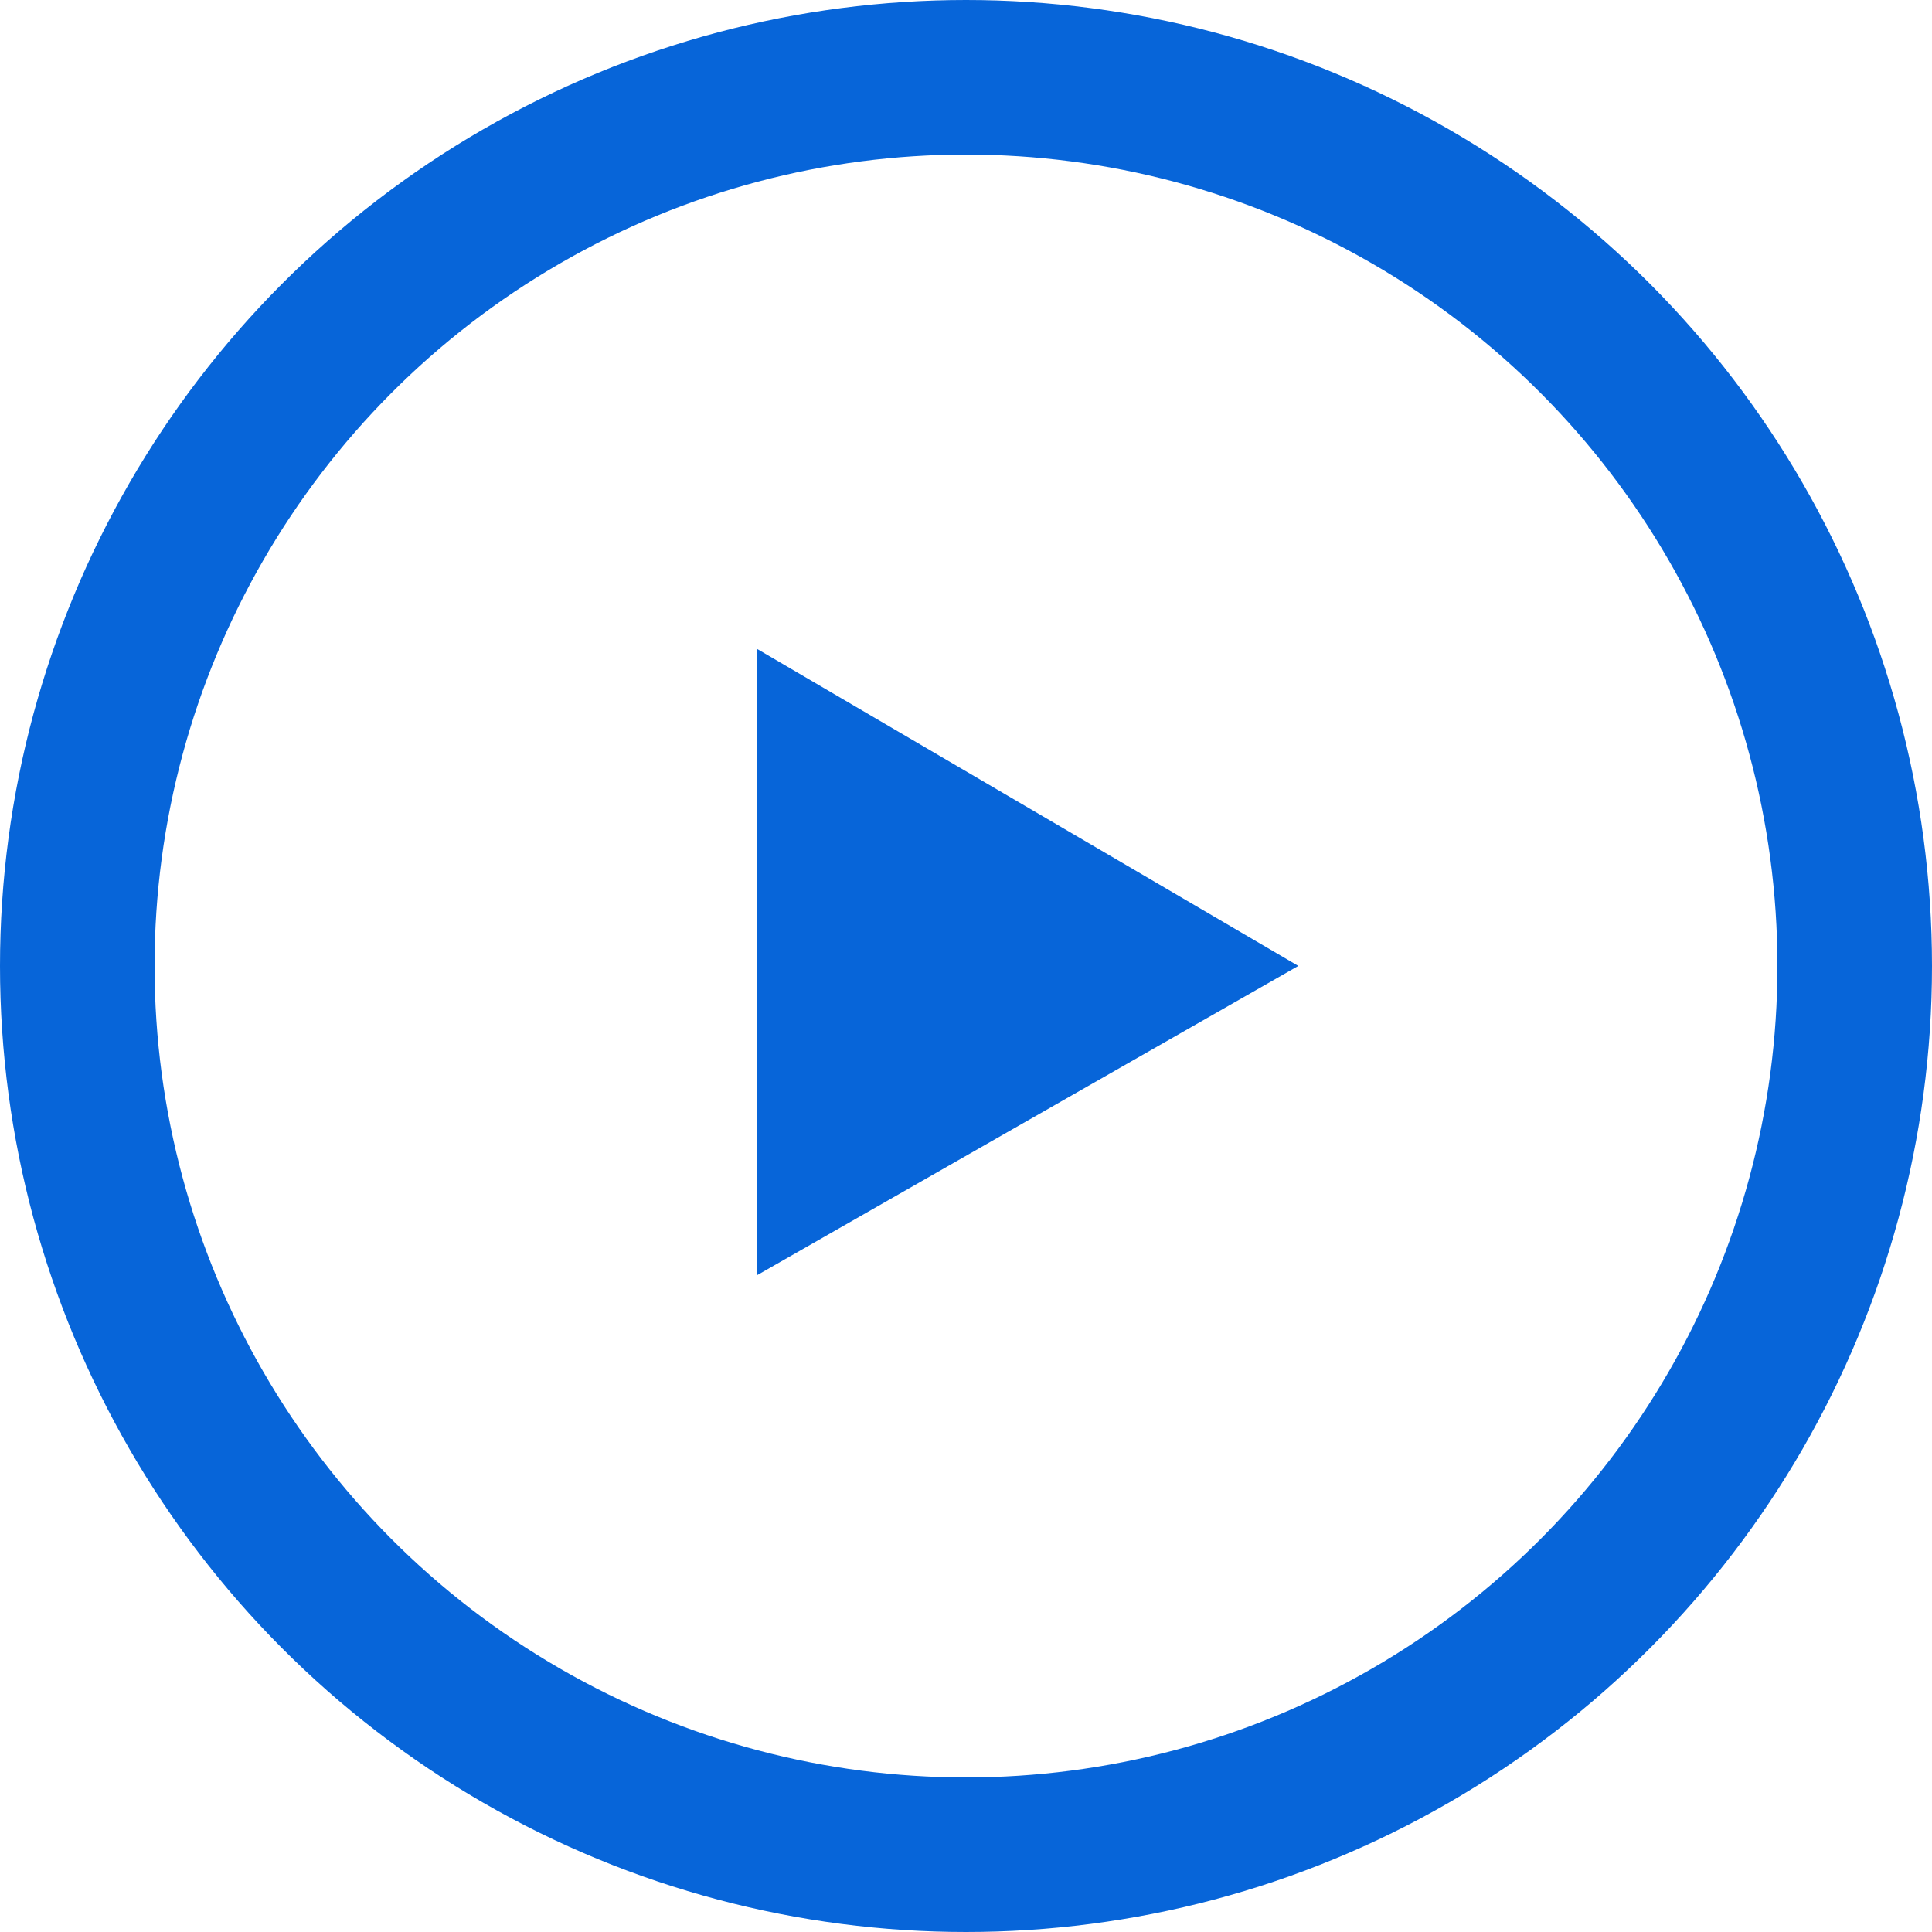 <?xml version="1.0" encoding="UTF-8"?> <svg xmlns="http://www.w3.org/2000/svg" xmlns:xlink="http://www.w3.org/1999/xlink" version="1.1" id="Layer_1" x="0px" y="0px" viewBox="0 0 25 25" style="enable-background:new 0 0 25 25;" xml:space="preserve"> <style type="text/css"> .st0{display:none;fill:none;} .st1{fill:none;stroke:#0765D9;stroke-width:2;} .st2{fill:#0765D9;} </style> <g id="Group_1432" transform="translate(-1305 -359.001)"> <g id="Circle" transform="translate(1305 359.001)"> <circle class="st0" cx="12.5" cy="12.5" r="12.5"></circle> <circle class="st1" cx="12.5" cy="12.5" r="11.5"></circle> </g> <path id="Play_Icon" class="st2" d="M1321.8,371.5l-7,4v-8.1L1321.8,371.5z"></path> </g> </svg> 